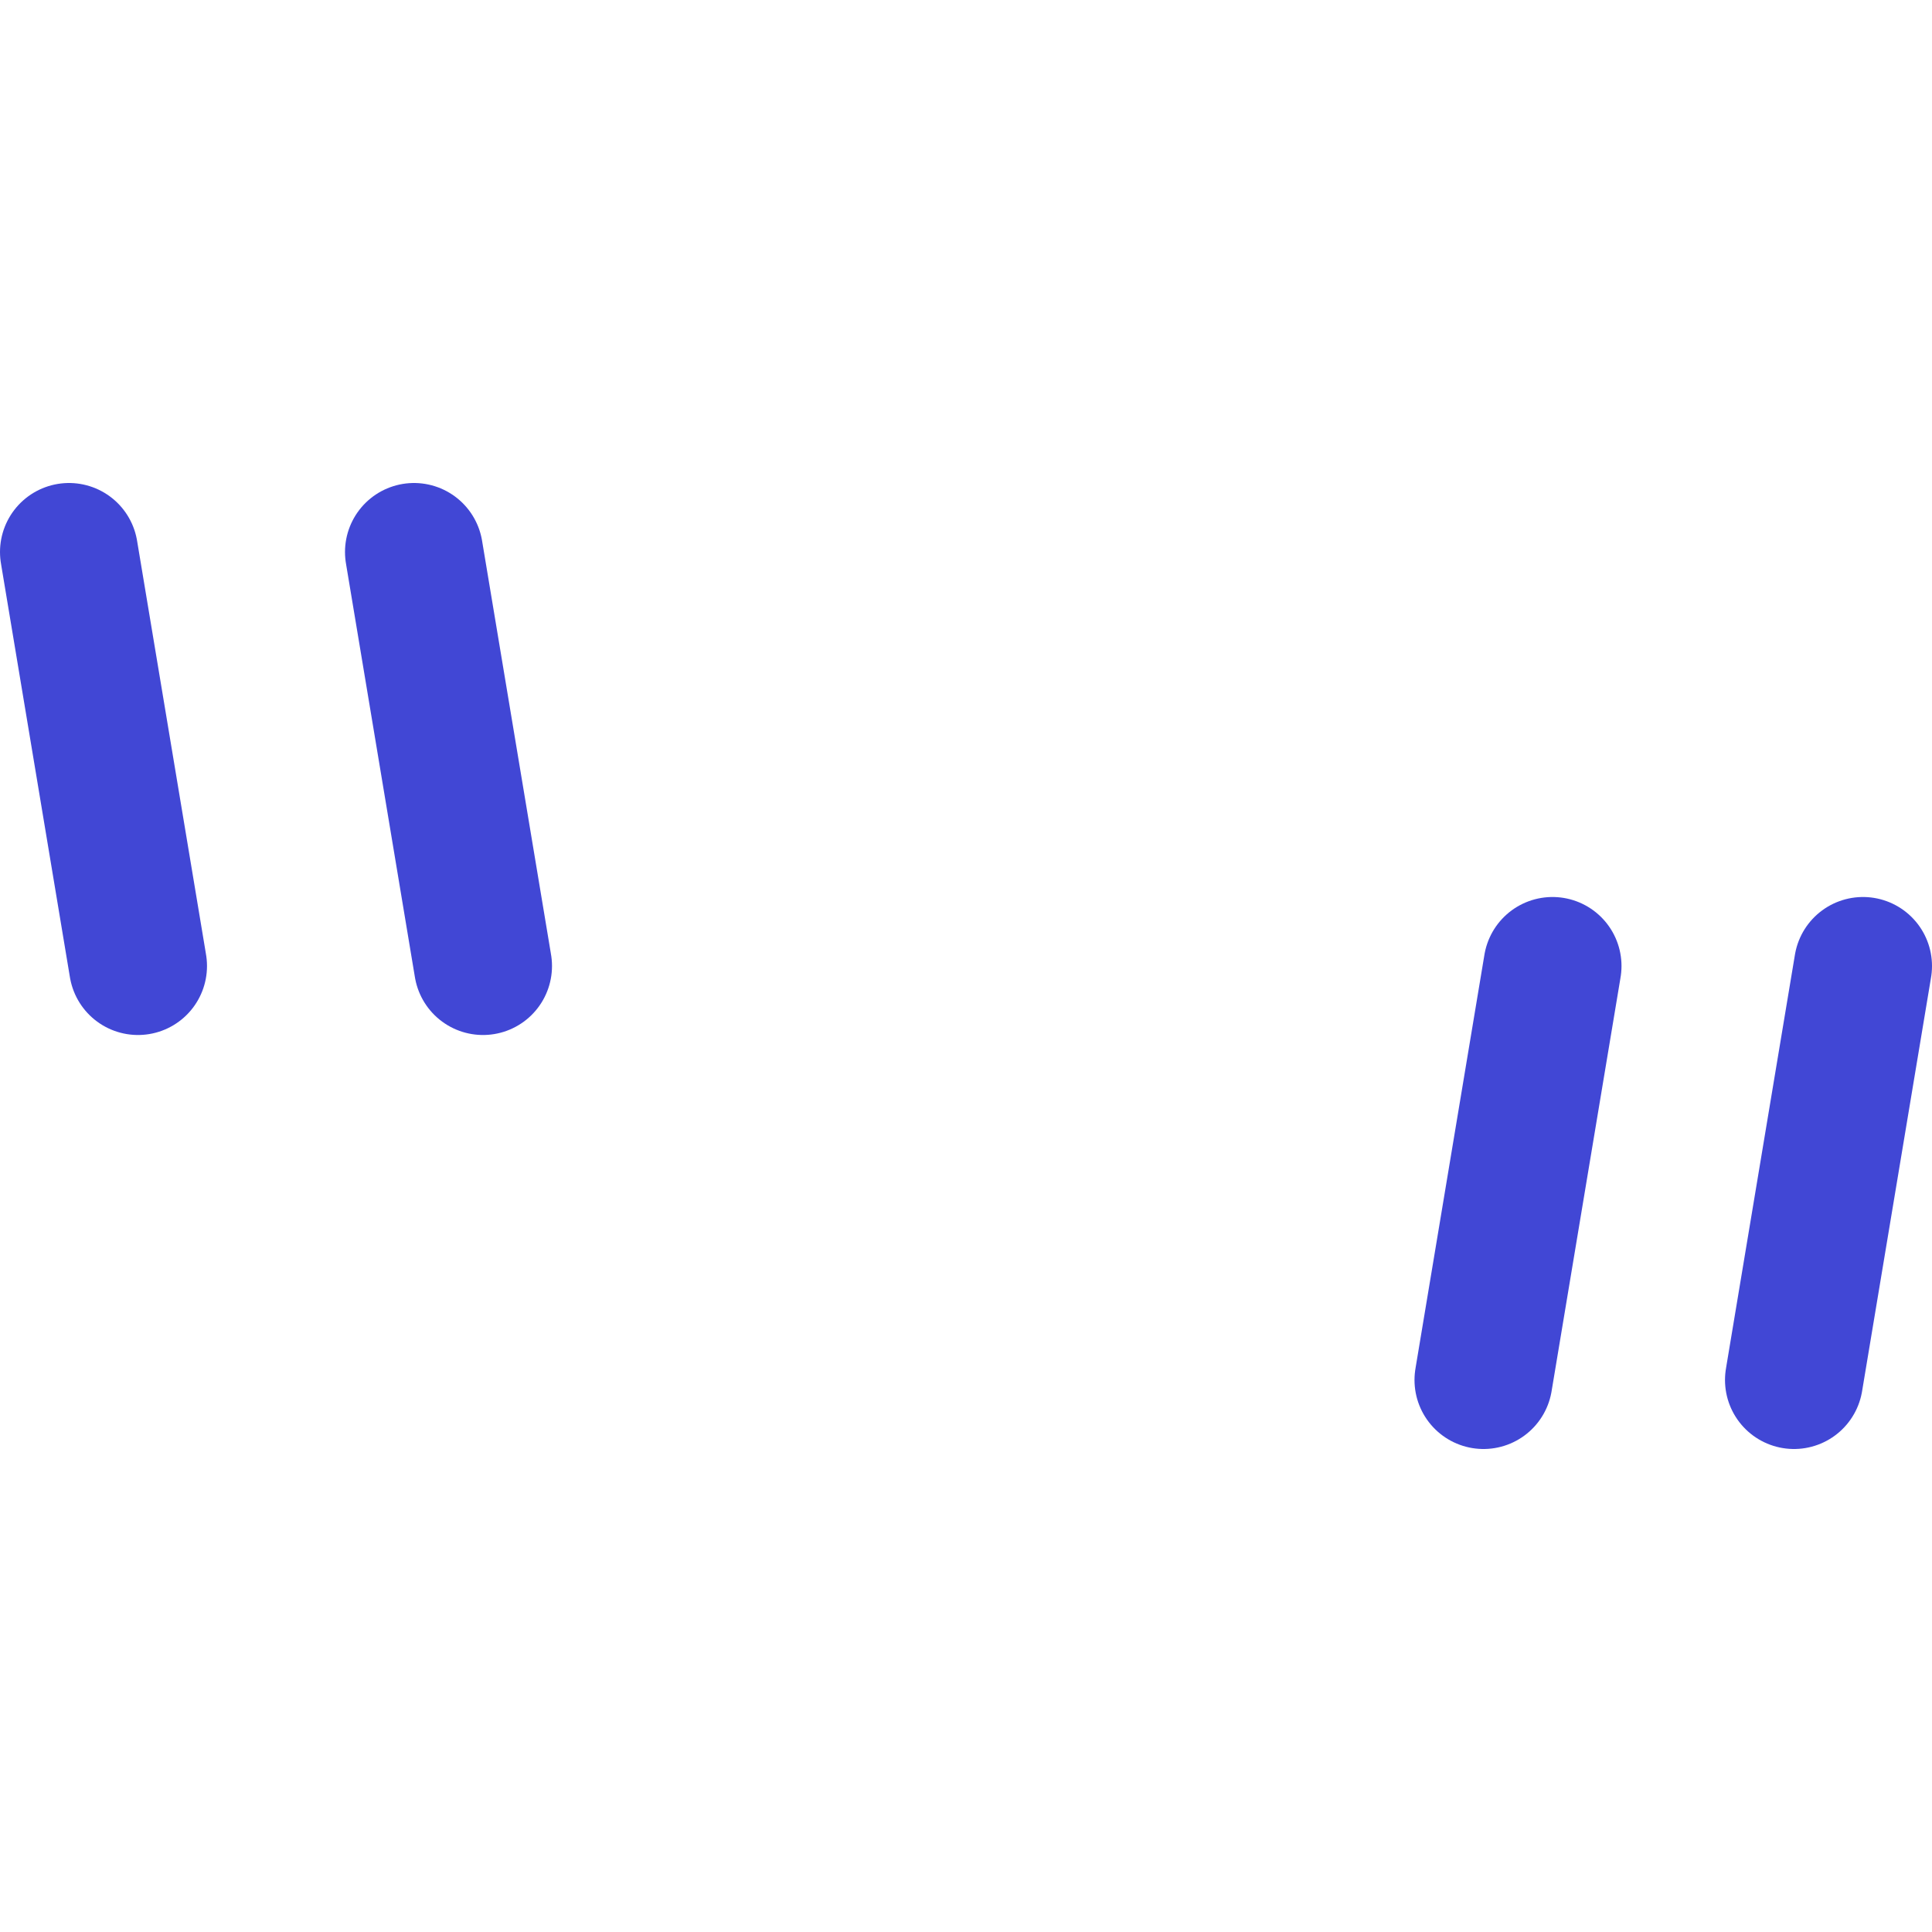 <svg xmlns="http://www.w3.org/2000/svg" fill="none" viewBox="0 0 14 14" id="Quotation-2--Streamline-Core"><desc>Quotation 2 Streamline Icon: https://streamlinehq.com</desc><g id="quotation-2--quote-quotation-format-formatting-open-close-marks-text"><path id="Vector" stroke="#4147d5" stroke-linecap="round" stroke-linejoin="round" d="M0.5 4 1 7" stroke-width="1"></path><path id="Vector_2" stroke="#4147d5" stroke-linecap="round" stroke-linejoin="round" d="m3 4 0.5 3" stroke-width="1"></path><path id="Vector_3" stroke="#4147d5" stroke-linecap="round" stroke-linejoin="round" d="m11.25 7 -0.5 3" stroke-width="1"></path><path id="Vector_4" stroke="#4147d5" stroke-linecap="round" stroke-linejoin="round" d="m13.5 7 -0.5 3" stroke-width="1"></path></g></svg>